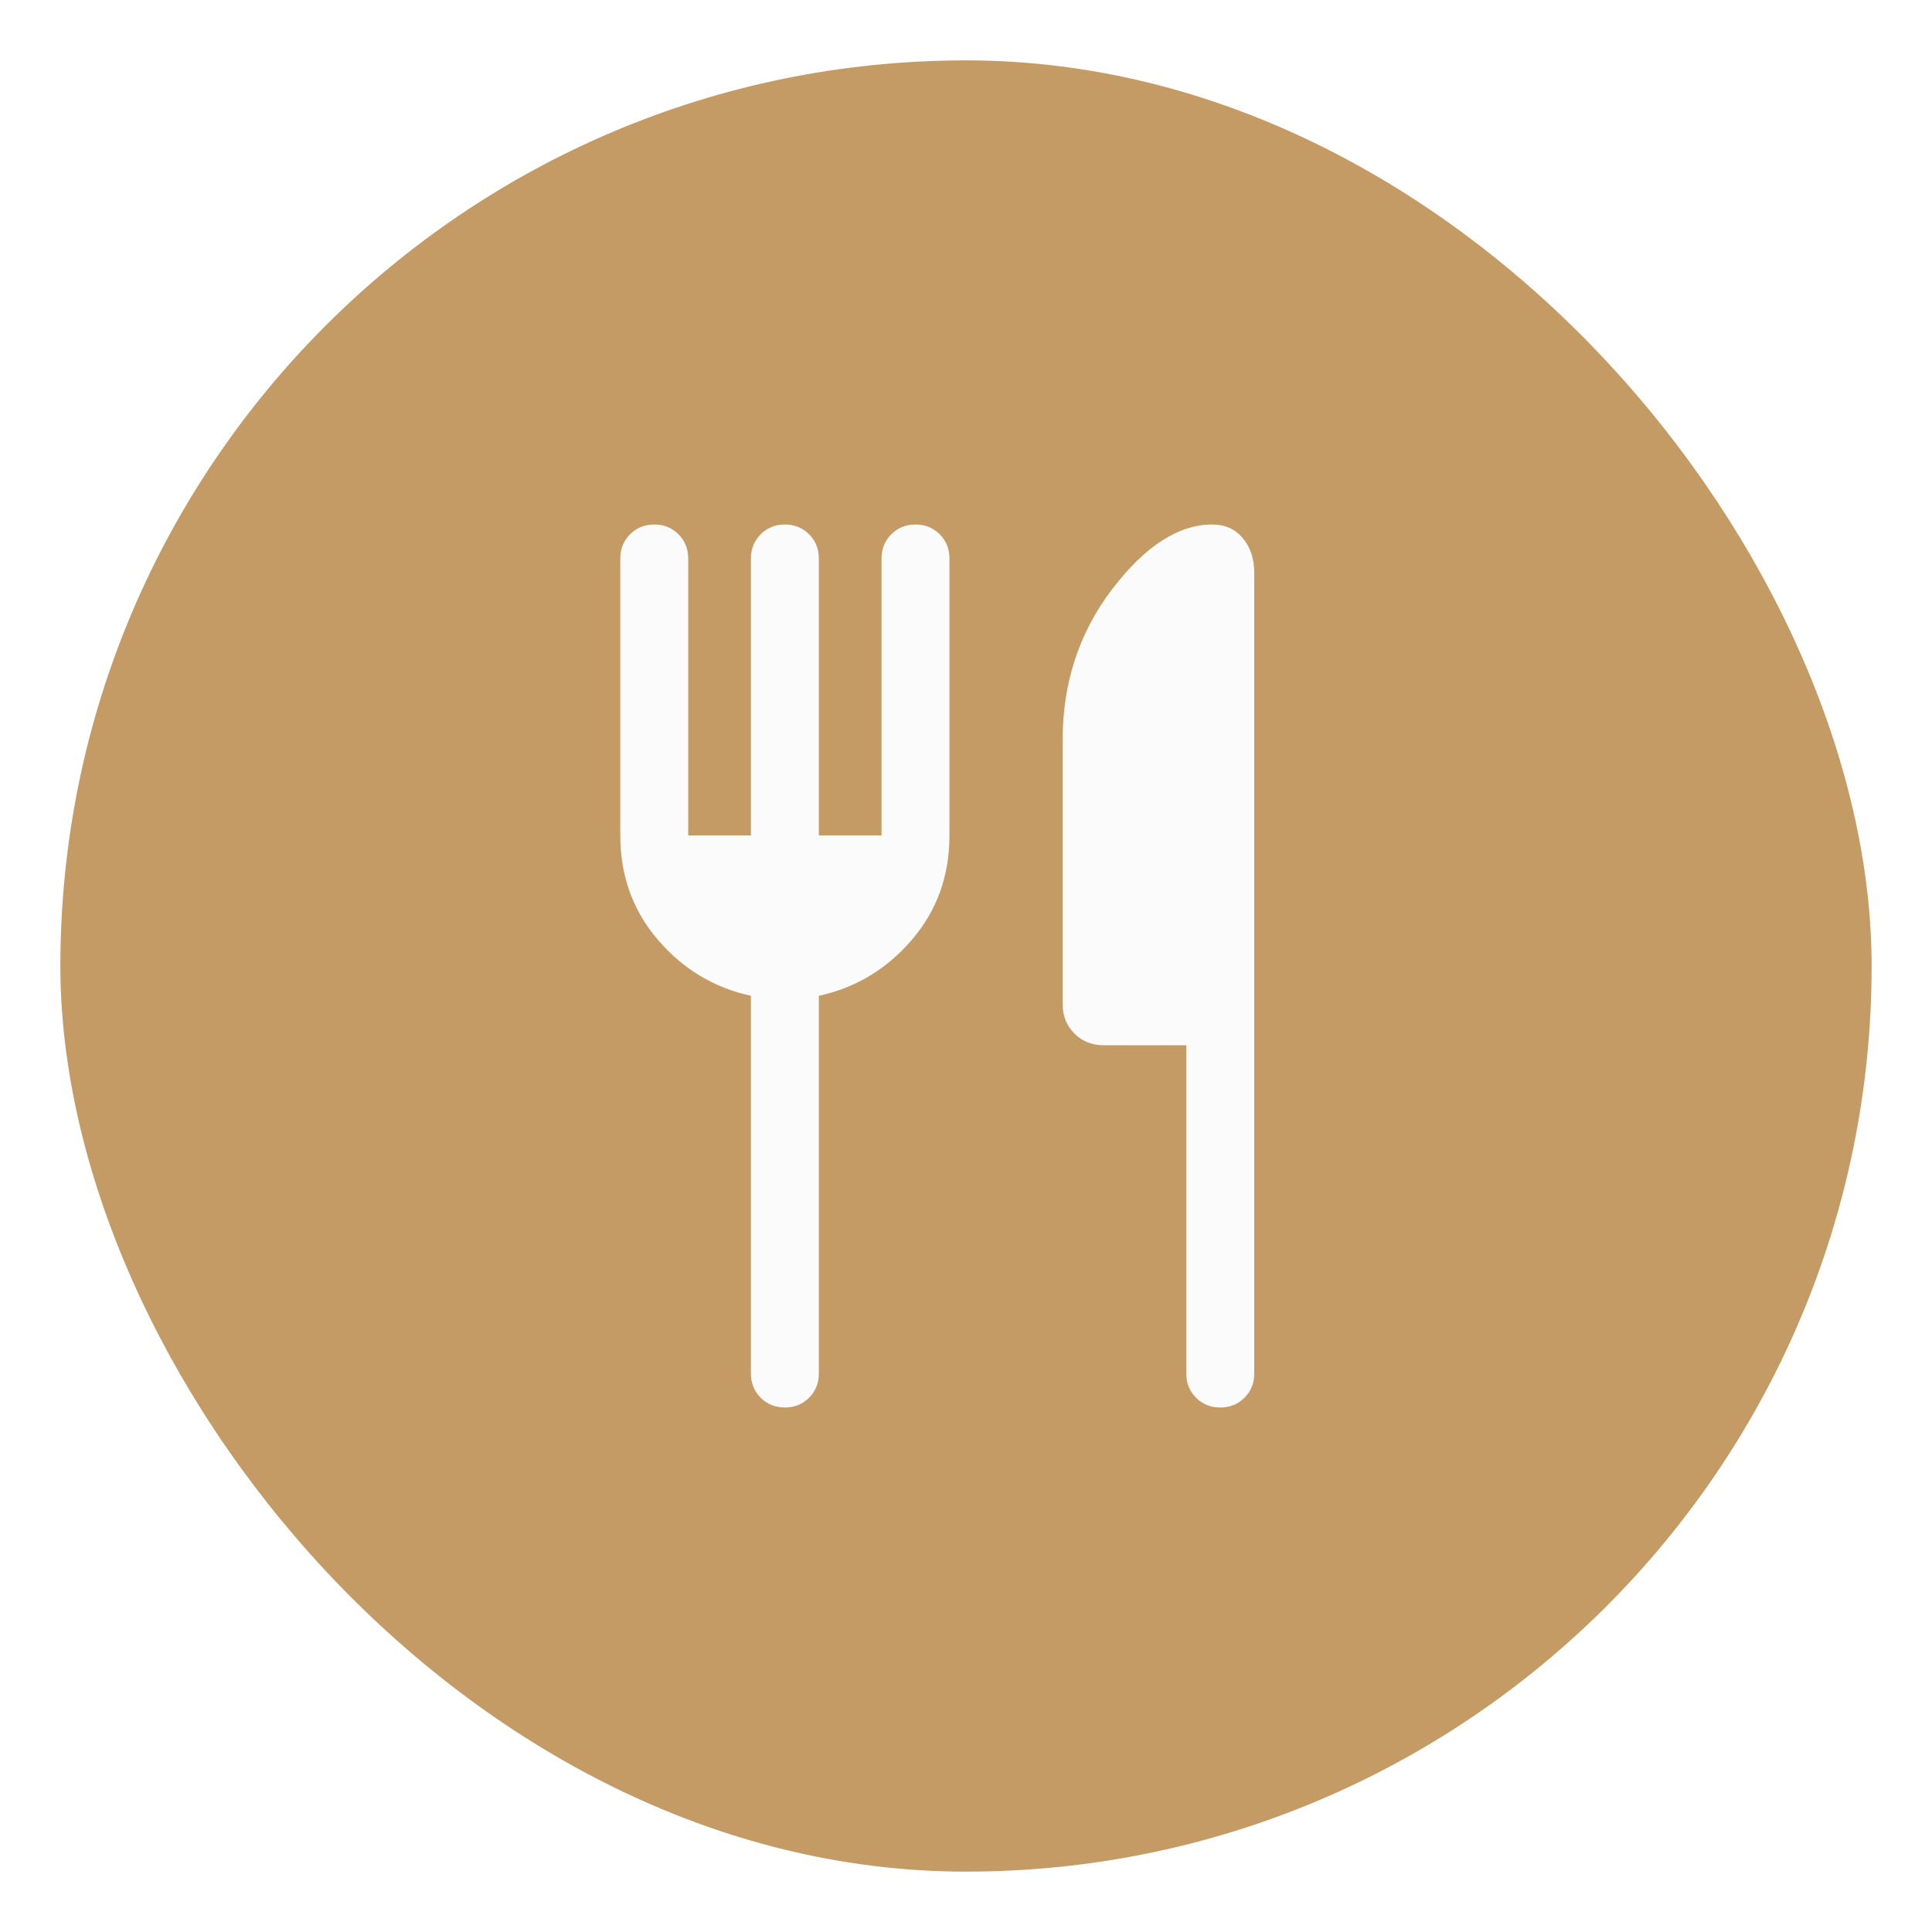 <svg width="64" height="64" viewBox="0 0 64 64" fill="none" xmlns="http://www.w3.org/2000/svg">
<g filter="url(#filter0_d_3774_15960)">
<rect x="2" y="1" width="60" height="60" rx="30" fill="#C49B64"/>
<mask id="mask0_3774_15960" style="mask-type:alpha" maskUnits="userSpaceOnUse" x="14" y="13" width="36" height="37">
<rect x="14" y="13" width="36" height="36" fill="#D9D9D9"/>
</mask>
<g mask="url(#mask0_3774_15960)">
<path d="M24.875 26.674V17.5C24.875 17.181 24.983 16.914 25.199 16.699C25.414 16.483 25.682 16.375 26 16.375C26.319 16.375 26.587 16.483 26.802 16.699C27.017 16.914 27.125 17.181 27.125 17.5V26.674H29.202V17.5C29.202 17.181 29.31 16.914 29.525 16.699C29.741 16.483 30.009 16.375 30.328 16.375C30.646 16.375 30.913 16.483 31.129 16.699C31.344 16.914 31.452 17.181 31.452 17.5V26.674C31.452 28.016 31.035 29.171 30.201 30.139C29.368 31.108 28.342 31.723 27.125 31.987V44.5C27.125 44.819 27.017 45.086 26.801 45.302C26.586 45.517 26.318 45.625 26 45.625C25.681 45.625 25.413 45.517 25.198 45.302C24.983 45.086 24.875 44.819 24.875 44.5V31.987C23.658 31.723 22.632 31.108 21.799 30.139C20.965 29.171 20.548 28.016 20.548 26.674V17.5C20.548 17.181 20.656 16.914 20.872 16.699C21.087 16.483 21.355 16.375 21.674 16.375C21.992 16.375 22.259 16.483 22.475 16.699C22.69 16.914 22.798 17.181 22.798 17.5V26.674H24.875ZM39.298 33.625H36.56C36.172 33.625 35.849 33.495 35.59 33.236C35.331 32.976 35.202 32.654 35.202 32.27V23.5C35.202 21.616 35.747 19.957 36.837 18.524C37.928 17.092 39.035 16.375 40.16 16.375C40.582 16.375 40.918 16.526 41.17 16.828C41.422 17.13 41.548 17.509 41.548 17.965V44.5C41.548 44.819 41.44 45.086 41.224 45.302C41.009 45.517 40.742 45.625 40.422 45.625C40.104 45.625 39.837 45.517 39.621 45.302C39.406 45.086 39.298 44.819 39.298 44.5V33.625Z" fill="#FBFBFB"/>
</g>
</g>
<defs>
<filter id="filter0_d_3774_15960" x="0" y="0" width="64" height="64" filterUnits="userSpaceOnUse" color-interpolation-filters="sRGB">
<feFlood flood-opacity="0" result="BackgroundImageFix"/>
<feColorMatrix in="SourceAlpha" type="matrix" values="0 0 0 0 0 0 0 0 0 0 0 0 0 0 0 0 0 0 127 0" result="hardAlpha"/>
<feOffset dy="1"/>
<feGaussianBlur stdDeviation="1"/>
<feColorMatrix type="matrix" values="0 0 0 0 0.063 0 0 0 0 0.094 0 0 0 0 0.157 0 0 0 0.05 0"/>
<feBlend mode="normal" in2="BackgroundImageFix" result="effect1_dropShadow_3774_15960"/>
<feBlend mode="normal" in="SourceGraphic" in2="effect1_dropShadow_3774_15960" result="shape"/>
</filter>
</defs>
</svg>
